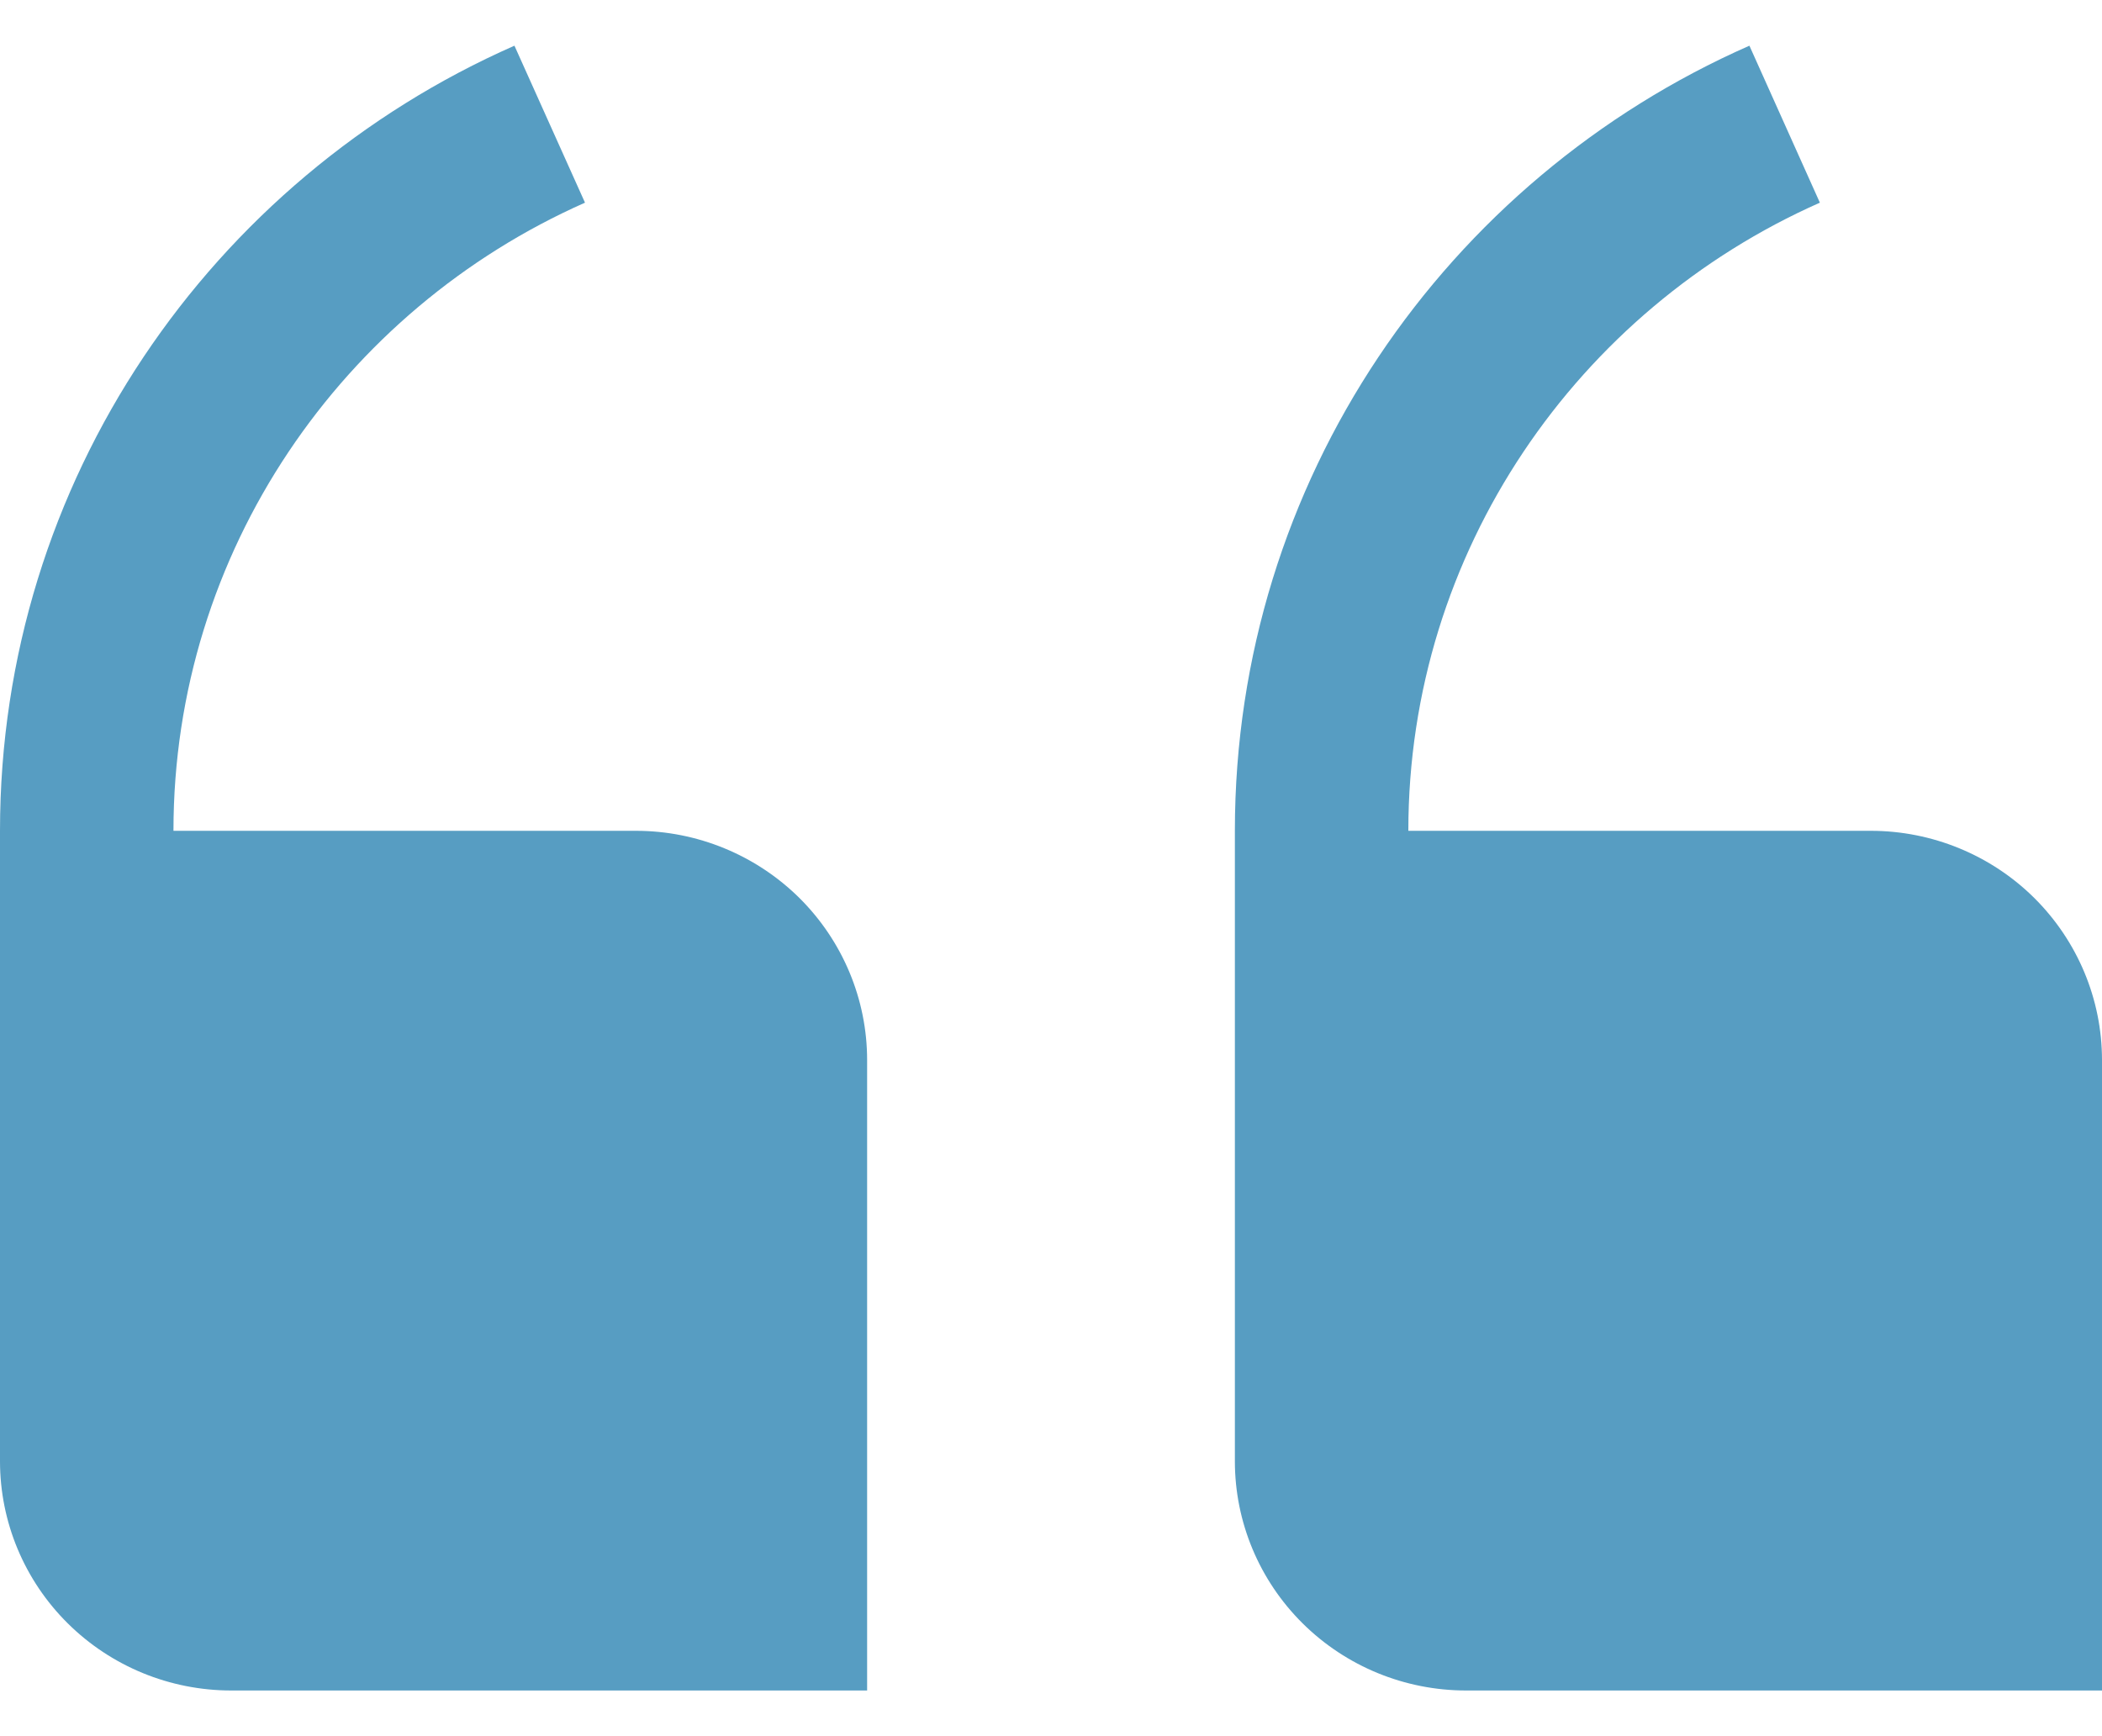 <svg width="23" height="19" viewBox="0 0 23 19" fill="none" xmlns="http://www.w3.org/2000/svg">
<path d="M6.958 9.092H1.898C1.898 6.032 3.751 3.391 6.401 2.218L5.629 0.5C2.312 1.961 0 5.26 0 9.092V15.991C0 16.657 0.267 17.295 0.741 17.765C1.216 18.236 1.859 18.5 2.53 18.5H9.488V11.601C9.488 10.936 9.221 10.298 8.747 9.827C8.272 9.357 7.629 9.092 6.958 9.092ZM20.47 9.092H15.41C15.41 6.032 17.263 3.391 19.913 2.218L19.142 0.5C15.824 1.961 13.512 5.26 13.512 9.092V15.991C13.512 16.657 13.779 17.295 14.253 17.765C14.728 18.236 15.371 18.5 16.042 18.5H23V11.601C23 10.936 22.733 10.298 22.259 9.827C21.785 9.357 21.141 9.092 20.47 9.092Z" fill="#579DC2"/>
</svg>
